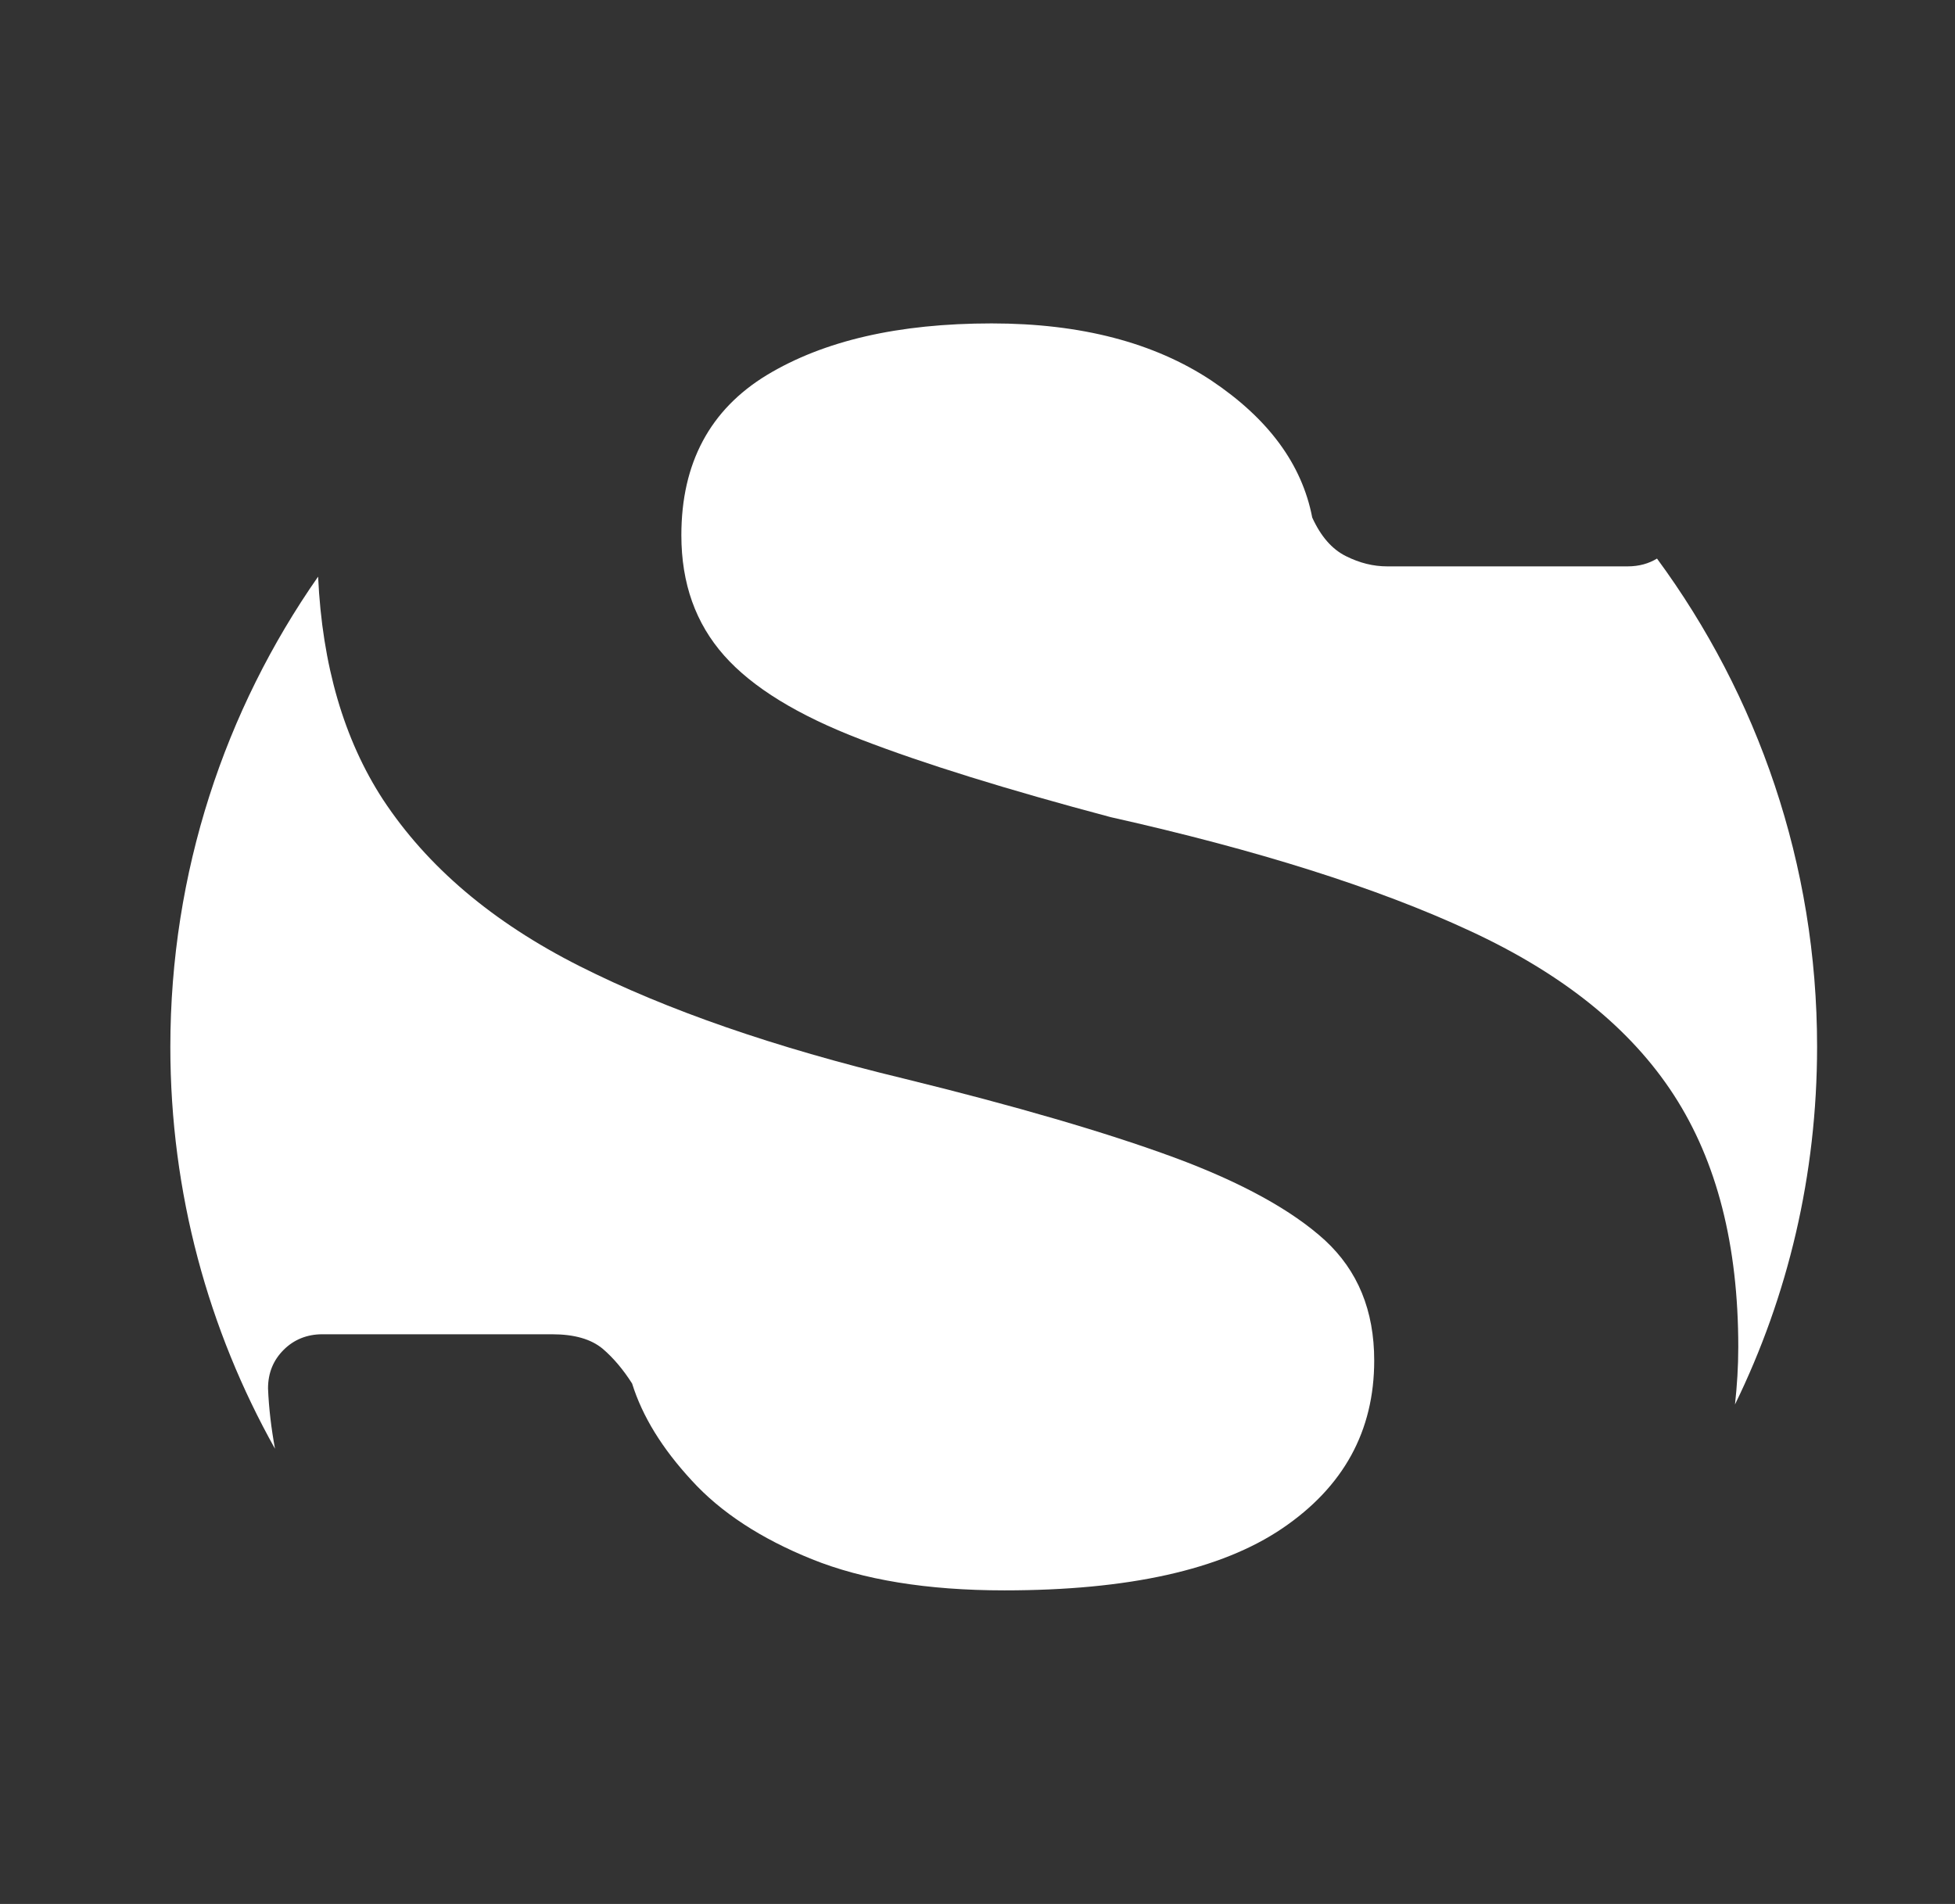 <svg xml:space="preserve" style="enable-background:new 0 0 476.3 463.9;" viewBox="0 0 476.3 463.9" y="0px" x="0px" xmlns:xlink="http://www.w3.org/1999/xlink" xmlns="http://www.w3.org/2000/svg" id="Layer_1" version="1.1">
<rect x="0" y="0" width="476.3" height="463.9" fill="#333333" stroke="none"/>
<style type="text/css">
	.st0{fill:#FFFFFF;}
</style>
<path d="M65.3,338.3c0-3.8,1.3-6.9,3.8-9.4c2.5-2.5,5.7-3.8,9.4-3.8h56c5.5,0,9.5,1.2,12.3,3.5c2.7,2.3,5.1,5.2,7.2,8.5
	c2.5,8,7.3,15.8,14.5,23.6c7.1,7.8,16.9,14.2,29.3,19.2c12.4,5,28,7.6,46.9,7.6c30.2,0,52.8-5,67.7-15.1
	c14.9-10.1,22.4-23.7,22.4-40.9c0-12.2-4-21.9-12-29.3c-8-7.3-20.3-14.1-36.8-20.2c-16.6-6.1-38.5-12.5-65.8-19.2
	c-31.5-7.6-57.8-16.7-79-27.4c-21.2-10.7-37.1-24.2-47.9-40.6c-9.5-14.6-14.8-32.7-15.8-54.3c-22.7,32.5-36,72-36,114.6
	c0,35.6,9.3,69,25.5,97.9C66.1,348.1,65.5,343.2,65.3,338.3z" class="st0"></path>
<path d="M442.7,255c0-44.5-14.5-85.6-39-118.9c-2,1.2-4.3,1.9-7.2,1.9H338c-3.4,0-6.7-0.8-10.1-2.5
	c-3.4-1.7-6.1-4.8-8.2-9.4c-2.5-13-10.7-24.1-24.6-33.4c-13.9-9.2-31.7-13.9-53.5-13.9c-22.7,0-40.9,4.2-54.8,12.6
	c-13.8,8.4-20.8,21.4-20.8,39c0,11.8,3.5,21.5,10.4,29.3c6.9,7.8,18,14.6,33.4,20.5c15.3,5.9,35.6,12.2,60.8,18.9
	c35.7,8,64.9,17.2,87.5,27.7c22.7,10.5,39.2,23.8,49.7,40c10.5,16.2,15.7,36.6,15.7,61.4c0,4.8-0.3,9.4-0.8,14
	C435.6,315.8,442.7,286.3,442.7,255z" class="st0"></path>
</svg>
